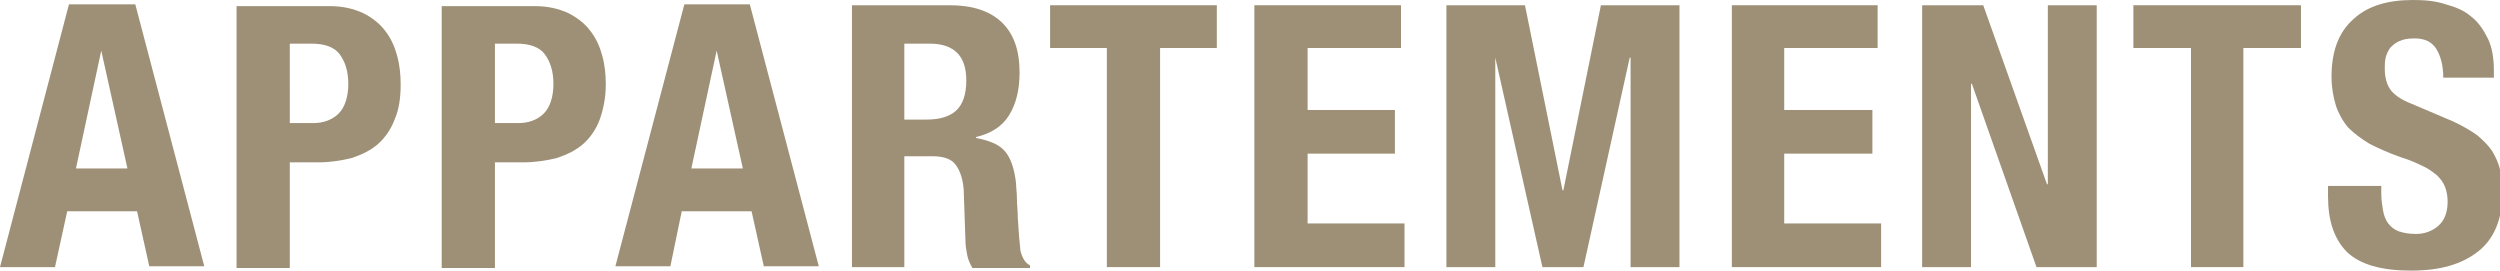 <?xml version="1.0" encoding="utf-8"?>
<!-- Generator: Adobe Illustrator 18.1.1, SVG Export Plug-In . SVG Version: 6.00 Build 0)  -->
<!DOCTYPE svg PUBLIC "-//W3C//DTD SVG 1.1//EN" "http://www.w3.org/Graphics/SVG/1.1/DTD/svg11.dtd">
<svg version="1.1" id="Ebene_1" xmlns="http://www.w3.org/2000/svg" xmlns:xlink="http://www.w3.org/1999/xlink" x="0px" y="0px"
	 viewBox="0 0 286.4 31" enable-background="new 0 0 286.4 31" xml:space="preserve">
<g>
	<path fill="#9D9076" d="M78.1,24.2h8l1.4,6.3h6.3l-7.9-30h-7.5l-7.9,30h6.3L78.1,24.2z M82.1,5.8L82.1,5.8l3,13.5h-5.9L82.1,5.8z"
		/>
	<polygon fill="#9D9076" points="171.3,6.6 171.3,6.6 176.7,30.6 181.4,30.6 186.7,6.6 186.8,6.6 186.8,30.6 192.4,30.6 192.4,0.6 
		183.4,0.6 179.1,21.8 179,21.8 174.7,0.6 165.7,0.6 165.7,30.6 171.3,30.6 	"/>
	<path fill="#9D9076" d="M103.6,17.9h3.2c1.3,0,2.2,0.3,2.7,1c0.5,0.7,0.8,1.6,0.9,2.8l0.2,5.8c0,0.6,0.1,1.2,0.2,1.7
		c0.1,0.5,0.3,1,0.6,1.5h6.6v-0.3c-0.6-0.3-0.9-0.9-1.1-1.7c-0.1-0.8-0.2-2.1-0.3-3.7c0-0.8-0.1-1.5-0.1-2.2c0-0.7-0.1-1.3-0.1-1.8
		c-0.2-1.7-0.6-2.9-1.3-3.7c-0.7-0.8-1.8-1.2-3.3-1.5v-0.1c1.7-0.4,3-1.2,3.8-2.5c0.8-1.3,1.2-2.9,1.2-4.9c0-2.6-0.7-4.5-2.1-5.8
		c-1.4-1.3-3.4-1.9-5.9-1.9H97.6v30h6V17.9z M103.6,5h2.9c2.8,0,4.2,1.4,4.2,4.2c0,1.6-0.4,2.8-1.2,3.5c-0.8,0.7-1.9,1-3.4,1h-2.5V5
		z"/>
	<polygon fill="#9D9076" points="160.9,25.6 149.8,25.6 149.8,17.6 159.8,17.6 159.8,12.6 149.8,12.6 149.8,5.5 160.5,5.5 
		160.5,0.6 143.7,0.6 143.7,30.6 160.9,30.6 	"/>
	<polygon fill="#9D9076" points="215.5,25.6 204.4,25.6 204.4,17.6 214.5,17.6 214.5,12.6 204.4,12.6 204.4,5.5 215.1,5.5 
		215.1,0.6 198.4,0.6 198.4,30.6 215.5,30.6 	"/>
	<path fill="#9D9076" d="M276.2,31c3.3,0,5.8-0.7,7.7-2.2c1.8-1.4,2.8-3.7,2.8-6.9c0-0.9-0.1-1.8-0.3-2.5c-0.2-0.8-0.5-1.4-0.9-2.1
		c-0.4-0.6-1-1.2-1.7-1.8c-0.7-0.5-1.7-1.1-2.8-1.6l-4.7-2c-1.3-0.5-2.1-1.1-2.5-1.7c-0.4-0.6-0.6-1.4-0.6-2.3c0-0.4,0-0.9,0.1-1.3
		c0.1-0.4,0.3-0.8,0.5-1.1c0.3-0.3,0.6-0.6,1.1-0.8c0.4-0.2,1-0.3,1.7-0.3c1.2,0,2,0.4,2.5,1.2c0.5,0.8,0.8,1.9,0.8,3.3h5.8V8.1
		c0-1.4-0.2-2.7-0.7-3.7c-0.5-1-1.1-1.9-1.9-2.5c-0.8-0.7-1.8-1.1-2.9-1.4C279,0.1,277.8,0,276.4,0c-2.9,0-5.2,0.7-6.8,2.2
		c-1.7,1.5-2.5,3.7-2.5,6.6c0,1.2,0.2,2.3,0.5,3.3c0.3,0.9,0.8,1.8,1.4,2.5c0.7,0.7,1.5,1.3,2.5,1.9c1,0.5,2.1,1,3.5,1.5
		c1,0.3,1.9,0.7,2.5,1c0.7,0.3,1.2,0.7,1.7,1.1c0.4,0.4,0.7,0.8,0.9,1.3c0.2,0.5,0.3,1.1,0.3,1.7c0,1.3-0.4,2.2-1.1,2.8
		c-0.7,0.6-1.6,0.9-2.5,0.9c-0.8,0-1.4-0.1-2-0.3c-0.5-0.2-0.9-0.5-1.2-0.9c-0.3-0.4-0.5-0.9-0.6-1.5c-0.1-0.6-0.2-1.2-0.2-1.9v-0.9
		h-6.1v1.2c0,2.8,0.7,4.9,2.2,6.4C270.4,30.3,272.8,31,276.2,31z"/>
	<polygon fill="#9D9076" points="251,30.6 257,30.6 257,5.5 263.6,5.5 263.6,0.6 244.4,0.6 244.4,5.5 251,5.5 	"/>
	<polygon fill="#9D9076" points="225.8,9.6 225.9,9.6 233.3,30.6 240.2,30.6 240.2,0.6 234.6,0.6 234.6,21.1 234.5,21.1 227.2,0.6 
		220.2,0.6 220.2,30.6 225.8,30.6 	"/>
	<polygon fill="#9D9076" points="126.8,30.6 132.9,30.6 132.9,5.5 139.4,5.5 139.4,0.6 120.3,0.6 120.3,5.5 126.8,5.5 	"/>
	<path fill="#9D9076" d="M56.7,18.6h3.2c1.4,0,2.7-0.2,3.9-0.5c1.2-0.4,2.2-0.9,3-1.6c0.8-0.7,1.5-1.7,1.9-2.8s0.7-2.5,0.7-4
		c0-1.1-0.1-2.2-0.4-3.3c-0.3-1.1-0.7-2-1.4-2.9c-0.6-0.8-1.5-1.5-2.5-2c-1.1-0.5-2.3-0.8-3.9-0.8H50.6v30h6.1V18.6z M56.7,5h2.5
		c1.5,0,2.6,0.4,3.2,1.2c0.6,0.8,1,1.9,1,3.4c0,1.5-0.4,2.7-1.1,3.4c-0.7,0.7-1.7,1.1-2.9,1.1h-2.7V5z"/>
	<path fill="#9D9076" d="M33.2,18.6h3.2c1.4,0,2.7-0.2,3.9-0.5c1.2-0.4,2.2-0.9,3-1.6c0.8-0.7,1.5-1.7,1.9-2.8
		c0.5-1.1,0.7-2.5,0.7-4c0-1.1-0.1-2.2-0.4-3.3c-0.3-1.1-0.7-2-1.4-2.9c-0.6-0.8-1.5-1.5-2.5-2c-1.1-0.5-2.3-0.8-3.9-0.8H27.1v30
		h6.1V18.6z M33.2,5h2.5c1.5,0,2.6,0.4,3.2,1.2c0.6,0.8,1,1.9,1,3.4c0,1.5-0.4,2.7-1.1,3.4c-0.7,0.7-1.7,1.1-2.9,1.1h-2.7V5z"/>
	<path fill="#9D9076" d="M7.7,24.2h8l1.4,6.3h6.3l-7.9-30H7.9L0,30.6h6.3L7.7,24.2z M11.6,5.8L11.6,5.8l3,13.5H8.7L11.6,5.8z"/>
</g>
</svg>
